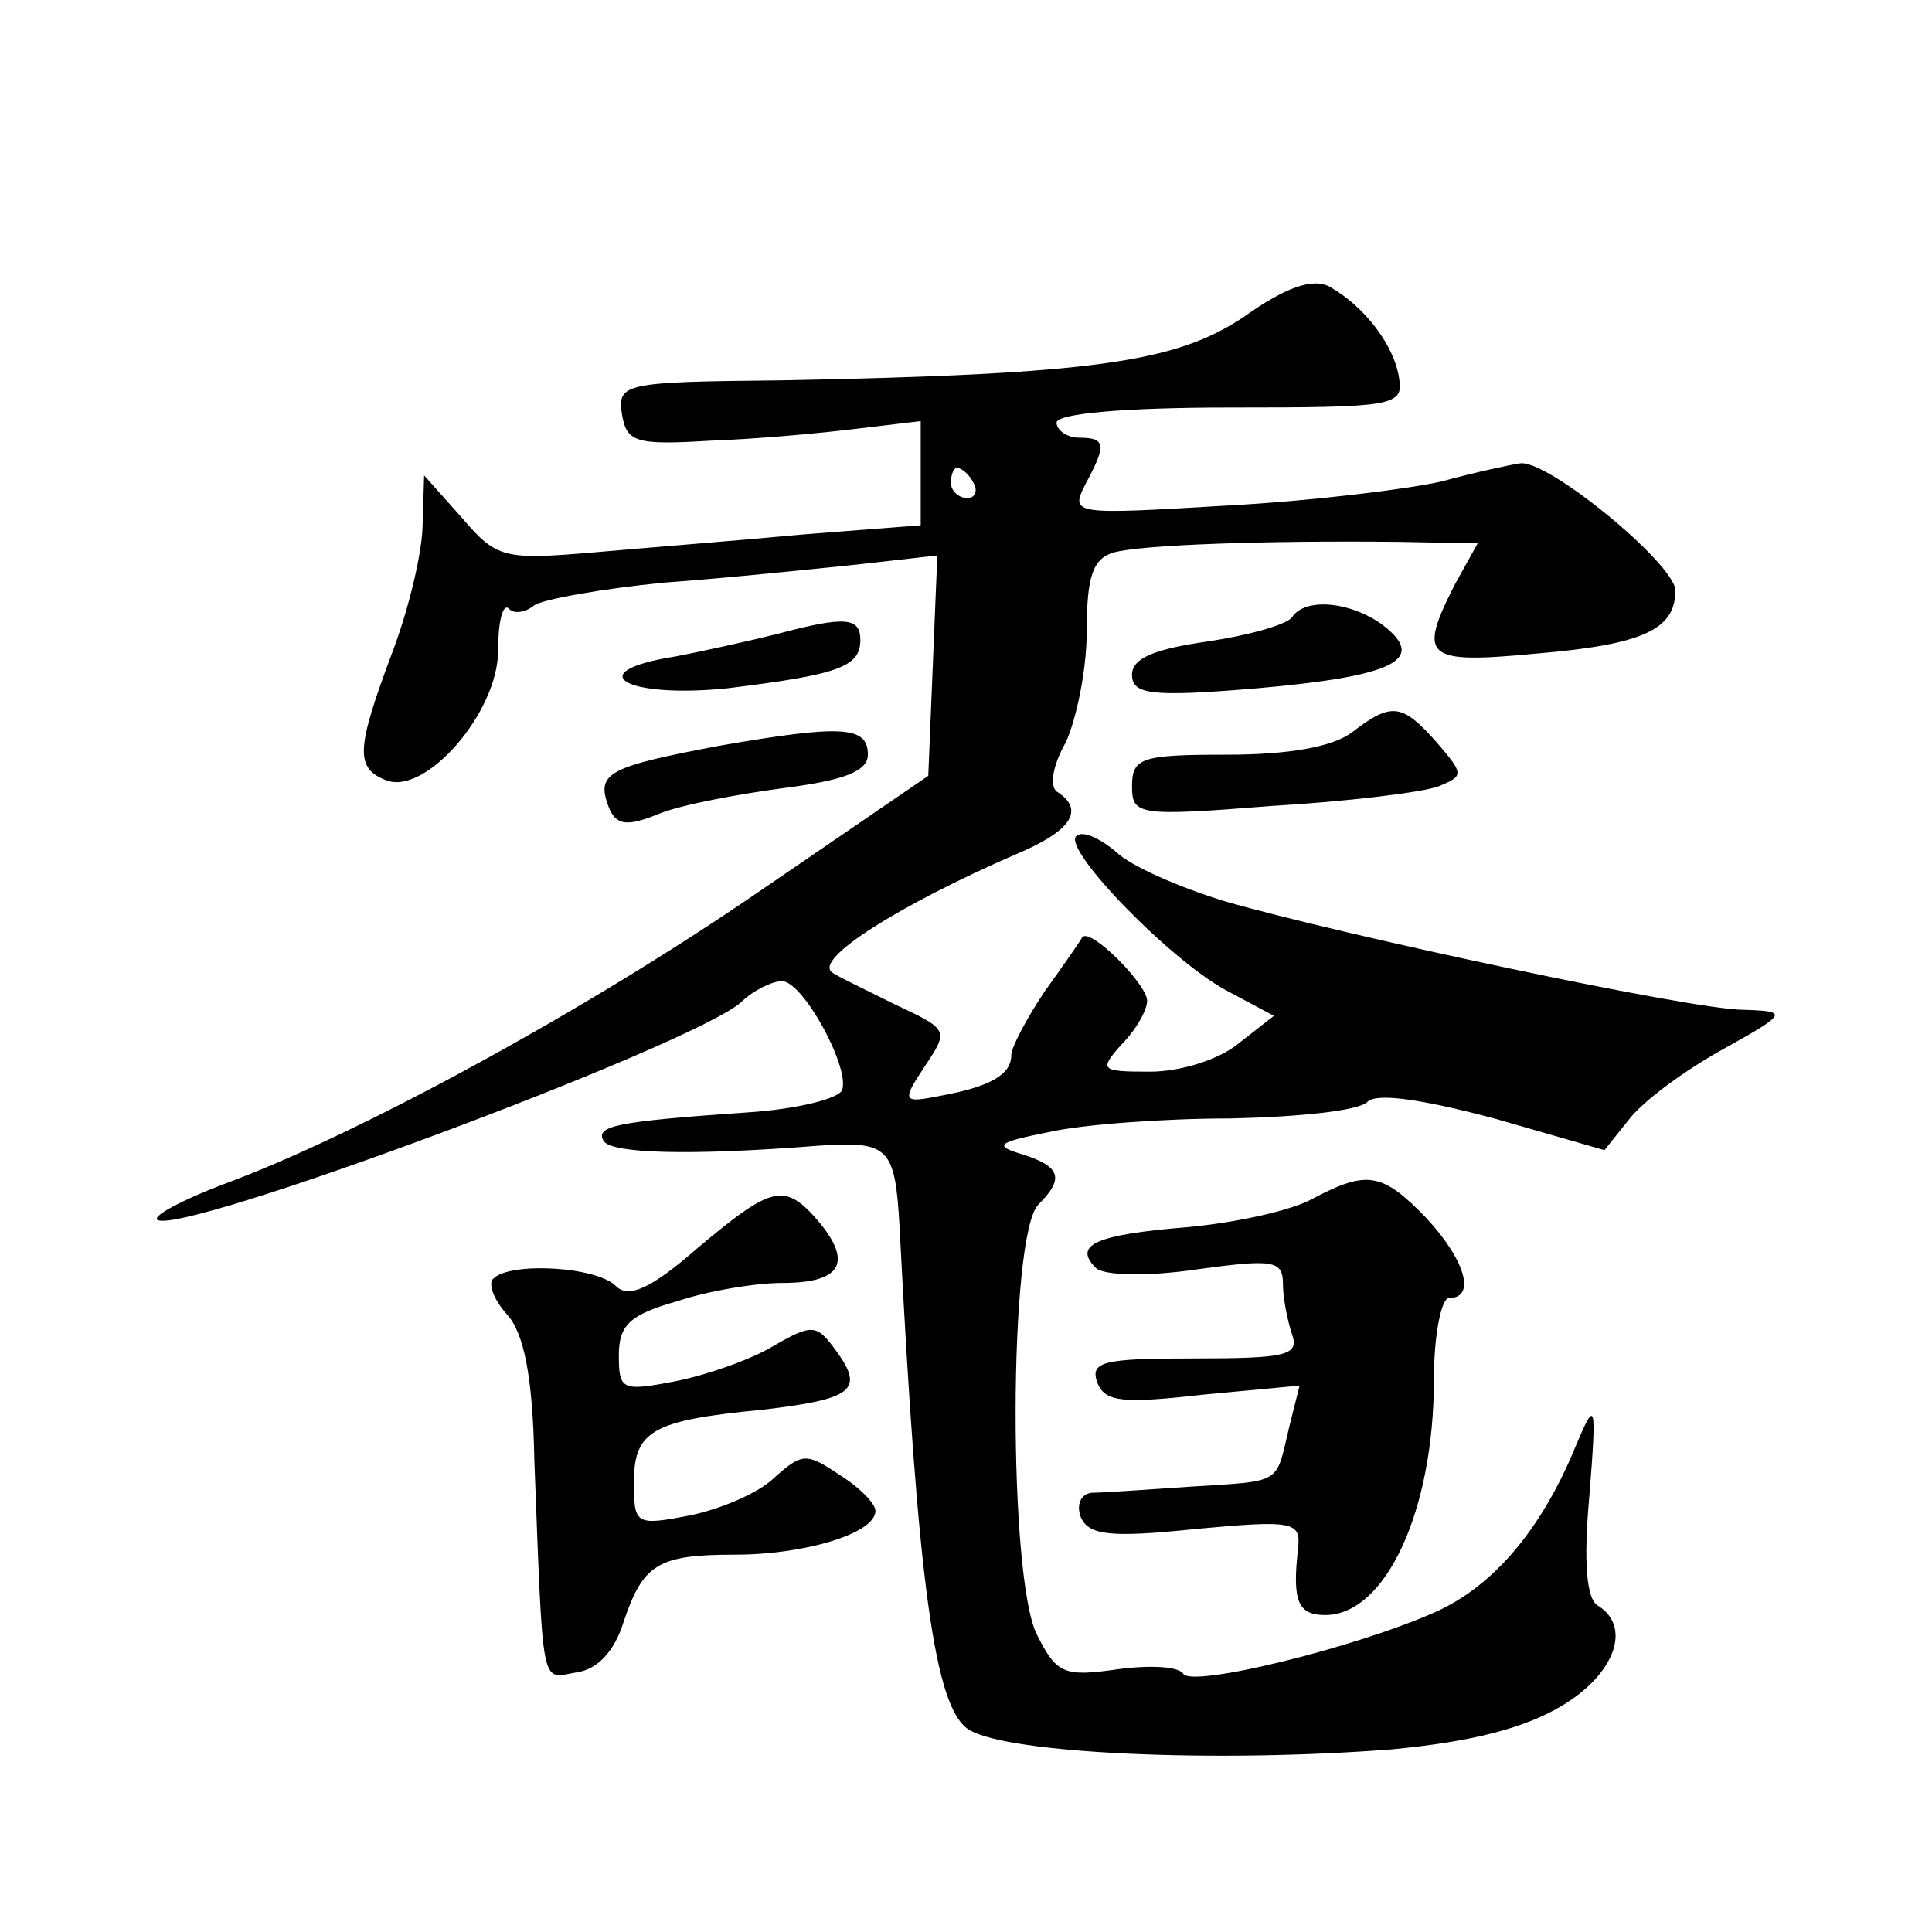 <?xml version="1.0" standalone="no"?>
<!DOCTYPE svg PUBLIC "-//W3C//DTD SVG 20010904//EN"
 "http://www.w3.org/TR/2001/REC-SVG-20010904/DTD/svg10.dtd">
<svg version="1.0" xmlns="http://www.w3.org/2000/svg"
 width="128pt" height="128pt" viewBox="0 0 128 128"
 preserveAspectRatio="xMidYMid meet">
<g transform="translate(0,128) scale(0.1,-0.1)"
fill="#0" stroke="none">
<path d="M824 1070 c-45 -30 -99 -38 -307 -42 -103 -1 -108 -2 -105 -22 3 -19 9
-21 58 -18 30 1 74 5 98 8 l42 5 0 -34 0 -35 -77 -6 c-43 -4 -106 -9 -140 -12 -59
-5 -64 -4 -87 23 l-25 28 -1 -32 c0 -18 -9 -56 -20 -85 -24 -64 -25 -77 -4 -85
26 -10 74 45 74 86 0 19 3 31 7 28 3 -4 11 -3 17 2 6 4 45 11 86 15 41 3 99 9 128
12 l53 6 -3 -73 -3 -73 -114 -78 c-114 -78 -264 -160 -354 -193 -26 -10 -45 -20
-43 -23 13 -12 354 115 387 144 8 8 21 14 27 14 14 0 45 -57 40 -72 -2 -6 -31 -13
-63 -15 -87 -6 -101 -9 -95 -19 5 -8 55 -10 143 -3 46 3 50 -1 53 -54 12 -235 23
-319 46 -333 26 -16 164 -22 280 -13 53 5 88 14 113 29 35 21 46 52 24 66 -8 4
-10 29 -6 73 5 63 4 64 -9 33 -23 -56 -55 -93 -93 -110 -54 -24 -161 -50 -167 -41
-3 5 -22 6 -44 3 -35 -5 -40 -3 -53 23 -19 37 -19 265 1 285 17 17 15 25 -10 33
-20 6 -18 8 17 15 22 5 76 9 120 9 45 1 85 5 91 11 6 6 35 2 84 -11 l73 -21 16
20 c9 12 36 32 61 46 45 25 45 26 15 27 -34 0 -264 49 -344 72 -29 9 -62 23 -72
33 -11 9 -22 14 -26 10 -9 -9 64 -84 101 -103 l30 -16 -23 -18 c-13 -11 -39 -19
-59 -19 -33 0 -34 1 -19 18 10 10 17 23 17 29 0 11 -38 49 -43 42 -1 -2 -12 -18
-25 -36 -12 -18 -22 -37 -22 -42 0 -13 -14 -21 -47 -27 -25 -5 -26 -4 -10 20 16
24 15 24 -21 41 -20 10 -39 19 -41 21 -11 9 44 44 122 78 36 15 46 29 28 41 -6
3 -4 17 5 33 7 15 14 48 14 74 0 36 4 48 18 52 18 5 99 8 189 7 l52 -1 -15 -27
c-25 -49 -20 -53 54 -46 71 6 92 16 92 42 -1 18 -85 87 -103 84 -7 -1 -30 -6 -52
-12 -22 -5 -86 -13 -143 -16 -101 -6 -103 -6 -93 14 14 26 14 31 -4 31 -8 0 -15
5 -15 10 0 6 45 10 115 10 107 0 115 1 112 19 -3 22 -23 48 -46 61 -11 6 -29 0
-57 -20z m-179 -110 c3 -5 1 -10 -4 -10 -6 0 -11 5 -11 10 0 6 2 10 4 10 3 0 8
-4 11 -10z M856 871 c-4 -5 -29 -12 -56 -16 -35 -5 -50 -11 -50 -22 0 -13 12 -15
83 -9 91 8 113 19 83 42 -22 16 -52 18 -60 5z M515 860 c-16 -4 -47 -11 -68 -15
-63 -10 -33 -28 35 -21 73 9 88 14 88 32 0 15 -10 16 -55 4z M896 795 c-13 -10
-43 -15 -83 -15 -57 0 -63 -2 -63 -21 0 -19 4 -20 92 -13 51 3 100 9 111 13 17
7 17 8 -1 29 -23 26 -30 27 -56 7z M477 786 c-74 -14 -82 -18 -74 -40 5 -13 12
-14 34 -5 15 6 53 13 83 17 39 5 55 11 55 22 0 19 -17 20 -98 6z M870 486 c-14
-8 -51 -16 -83 -19 -62 -5 -76 -12 -61 -27 5 -5 33 -6 67 -1 51 7 57 6 57 -10 0
-9 3 -24 6 -33 5 -14 -4 -16 -65 -16 -60 0 -69 -2 -64 -16 5 -13 17 -14 70 -8 l64
6 -7 -28 c-9 -38 -4 -35 -66 -39 -29 -2 -58 -4 -65 -4 -7 -1 -10 -8 -7 -16 5 -12
19 -14 76 -8 65 6 70 5 68 -13 -4 -35 0 -44 18 -44 40 0 72 69 72 156 0 30 5 54
10 54 18 0 11 25 -15 53 -29 30 -39 32 -75 13z M462 453 c-32 -28 -46 -33 -54 -25
-13 13 -70 16 -81 5 -4 -3 0 -14 9 -24 11 -12 17 -41 18 -96 6 -156 4 -145 28 -141
14 2 25 14 31 33 13 39 23 45 74 45 46 0 93 14 93 29 0 5 -11 16 -24 24 -22 15
-25 14 -43 -2 -10 -10 -36 -21 -56 -25 -36 -7 -37 -6 -37 22 0 34 12 41 85 48 60
7 68 13 49 39 -13 18 -16 18 -42 3 -15 -9 -44 -19 -64 -23 -36 -7 -38 -6 -38 17
0 20 7 27 39 36 21 7 52 12 69 12 39 0 47 13 25 40 -23 27 -31 25 -81 -17z"/>
</g>
</svg>
